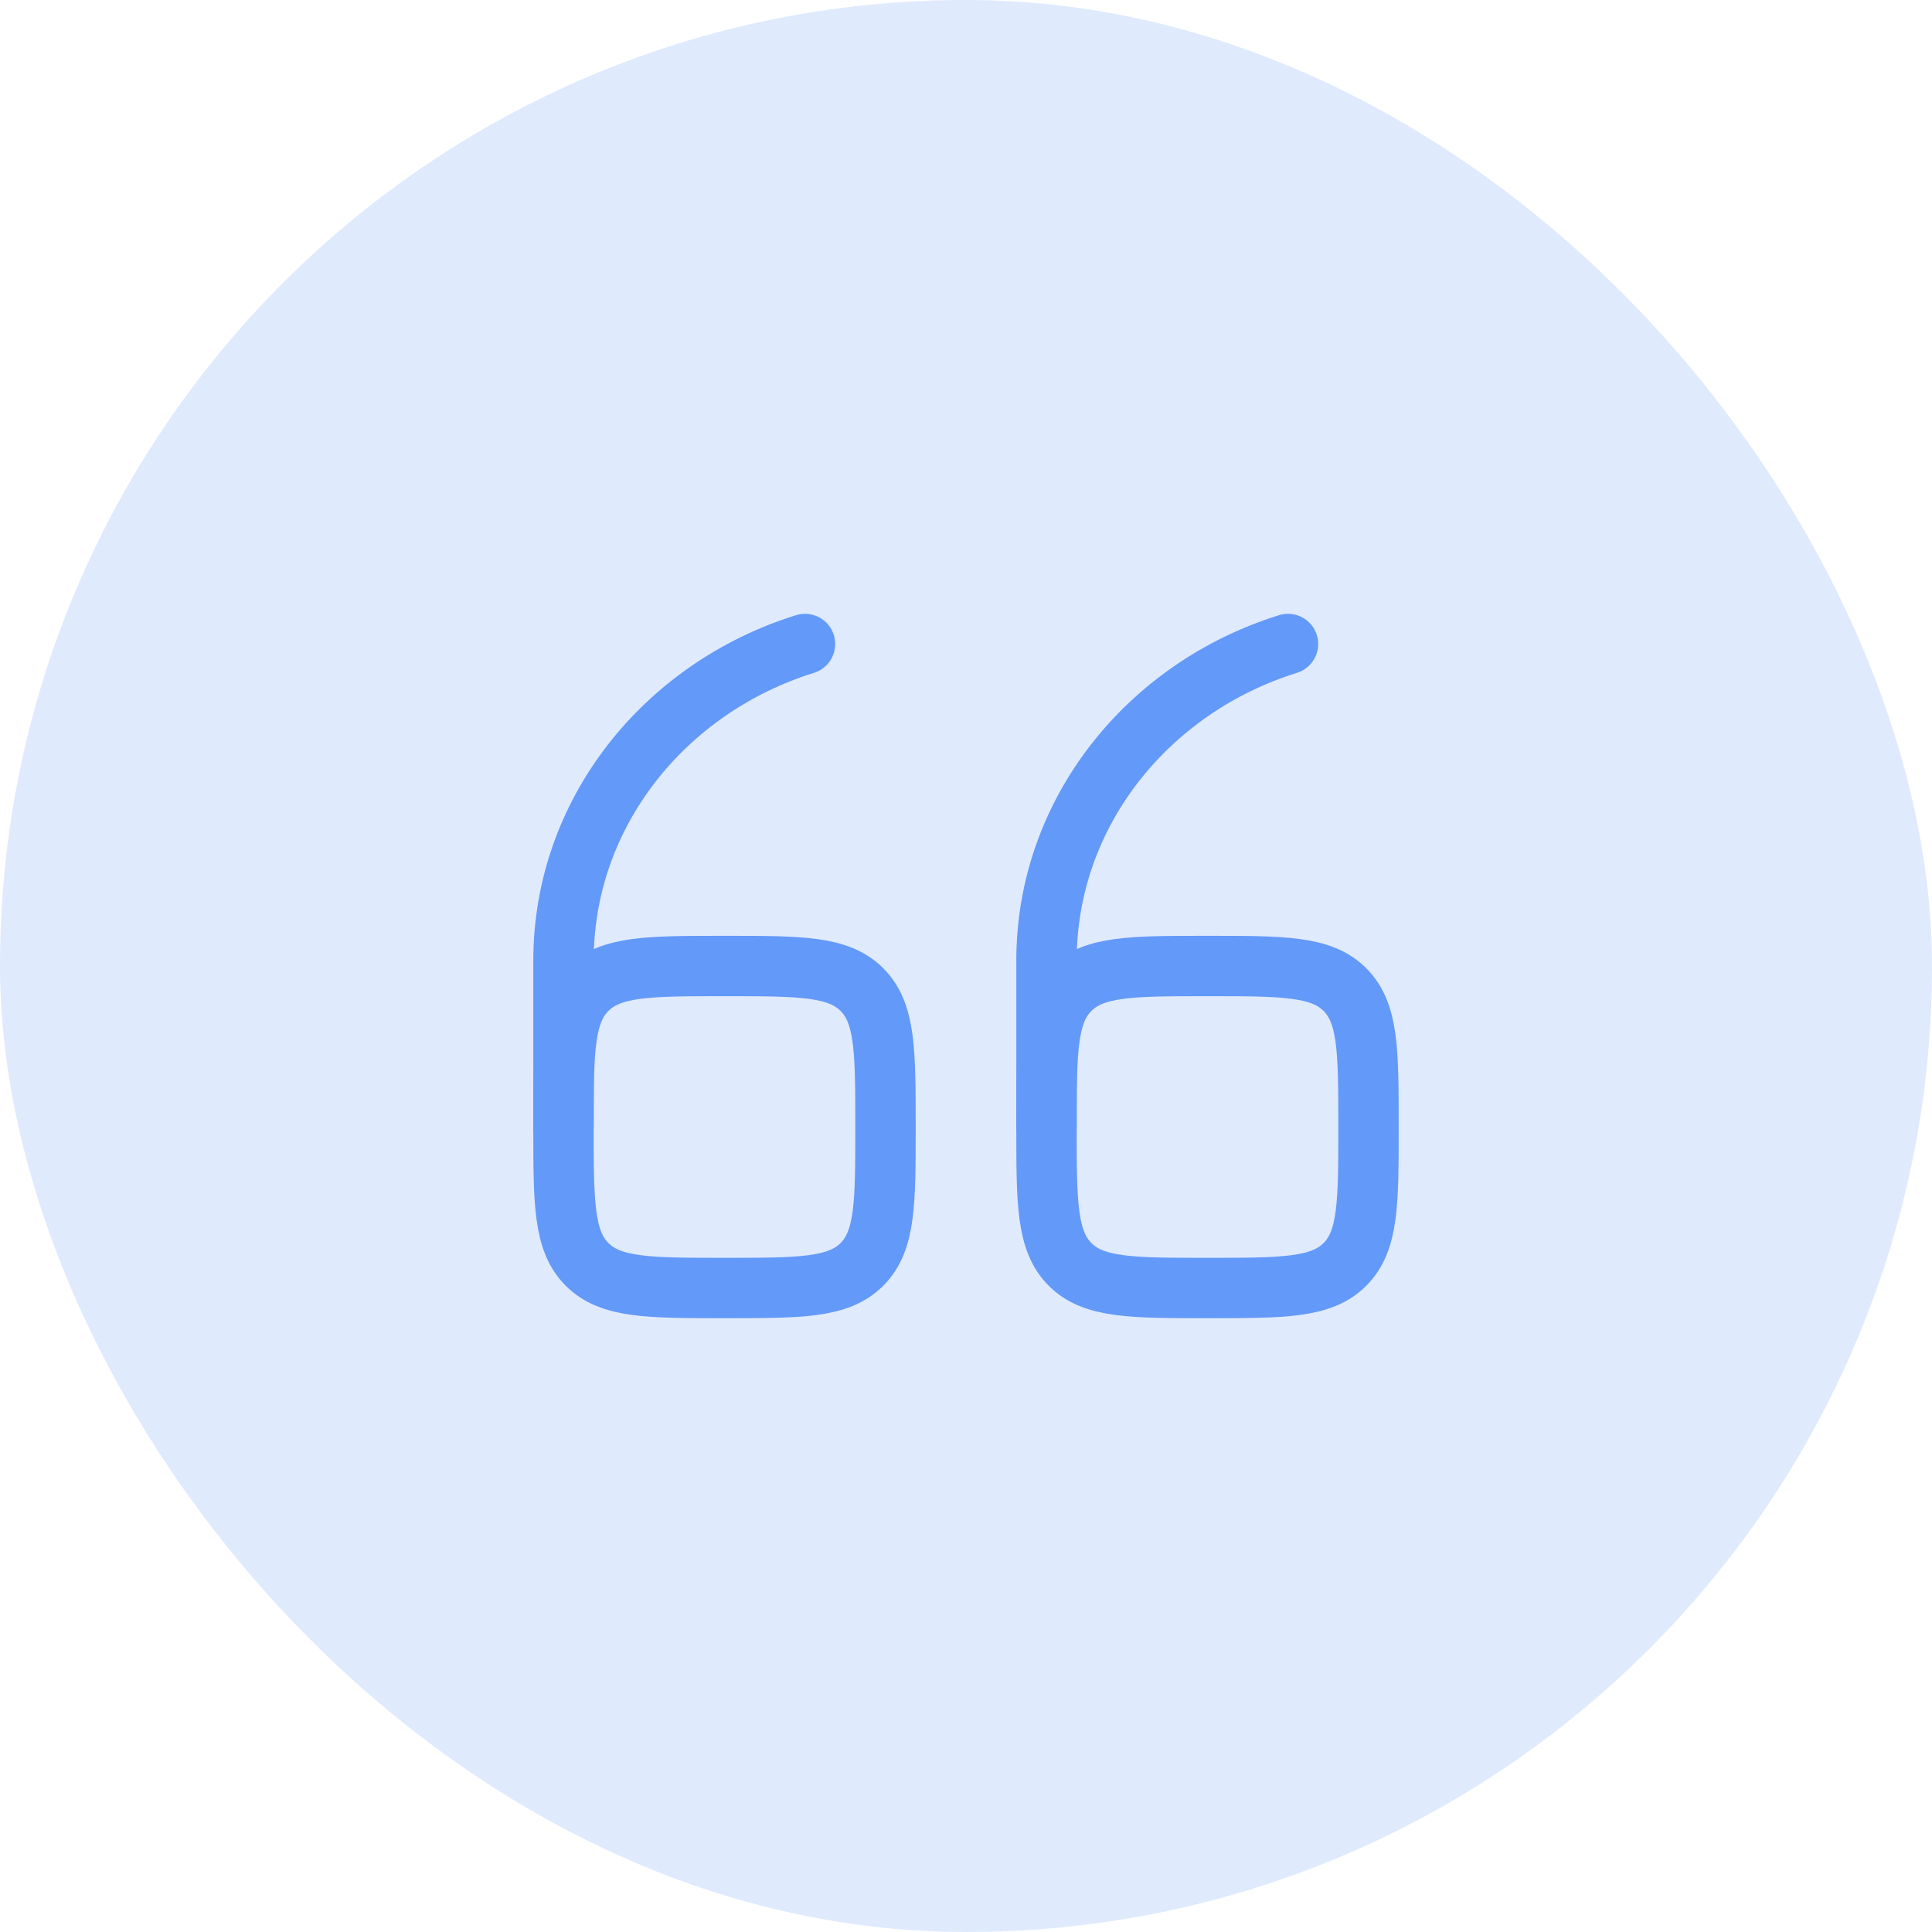 <svg width="48" height="48" viewBox="0 0 48 48" fill="none" xmlns="http://www.w3.org/2000/svg">
<rect width="48" height="48" rx="24" fill="#6399F8" fill-opacity="0.2"/>
<path d="M26 28C26 26.114 26 25.172 26.586 24.586C27.172 24 28.114 24 30 24C31.886 24 32.828 24 33.414 24.586C34 25.172 34 26.114 34 28C34 29.886 34 30.828 33.414 31.414C32.828 32 31.886 32 30 32C28.114 32 27.172 32 26.586 31.414C26 30.828 26 29.886 26 28Z" stroke="#6399F8" stroke-width="1.5"/>
<path d="M26 28V23.863C26 20.196 28.516 17.086 32 16" stroke="#6399F8" stroke-width="1.5" stroke-linecap="round"/>
<path d="M14 28C14 26.114 14 25.172 14.586 24.586C15.172 24 16.114 24 18 24C19.886 24 20.828 24 21.414 24.586C22 25.172 22 26.114 22 28C22 29.886 22 30.828 21.414 31.414C20.828 32 19.886 32 18 32C16.114 32 15.172 32 14.586 31.414C14 30.828 14 29.886 14 28Z" stroke="#6399F8" stroke-width="1.5"/>
<path d="M14 28V23.863C14 20.196 16.516 17.086 20 16" stroke="#6399F8" stroke-width="1.5" stroke-linecap="round"/>
</svg>
